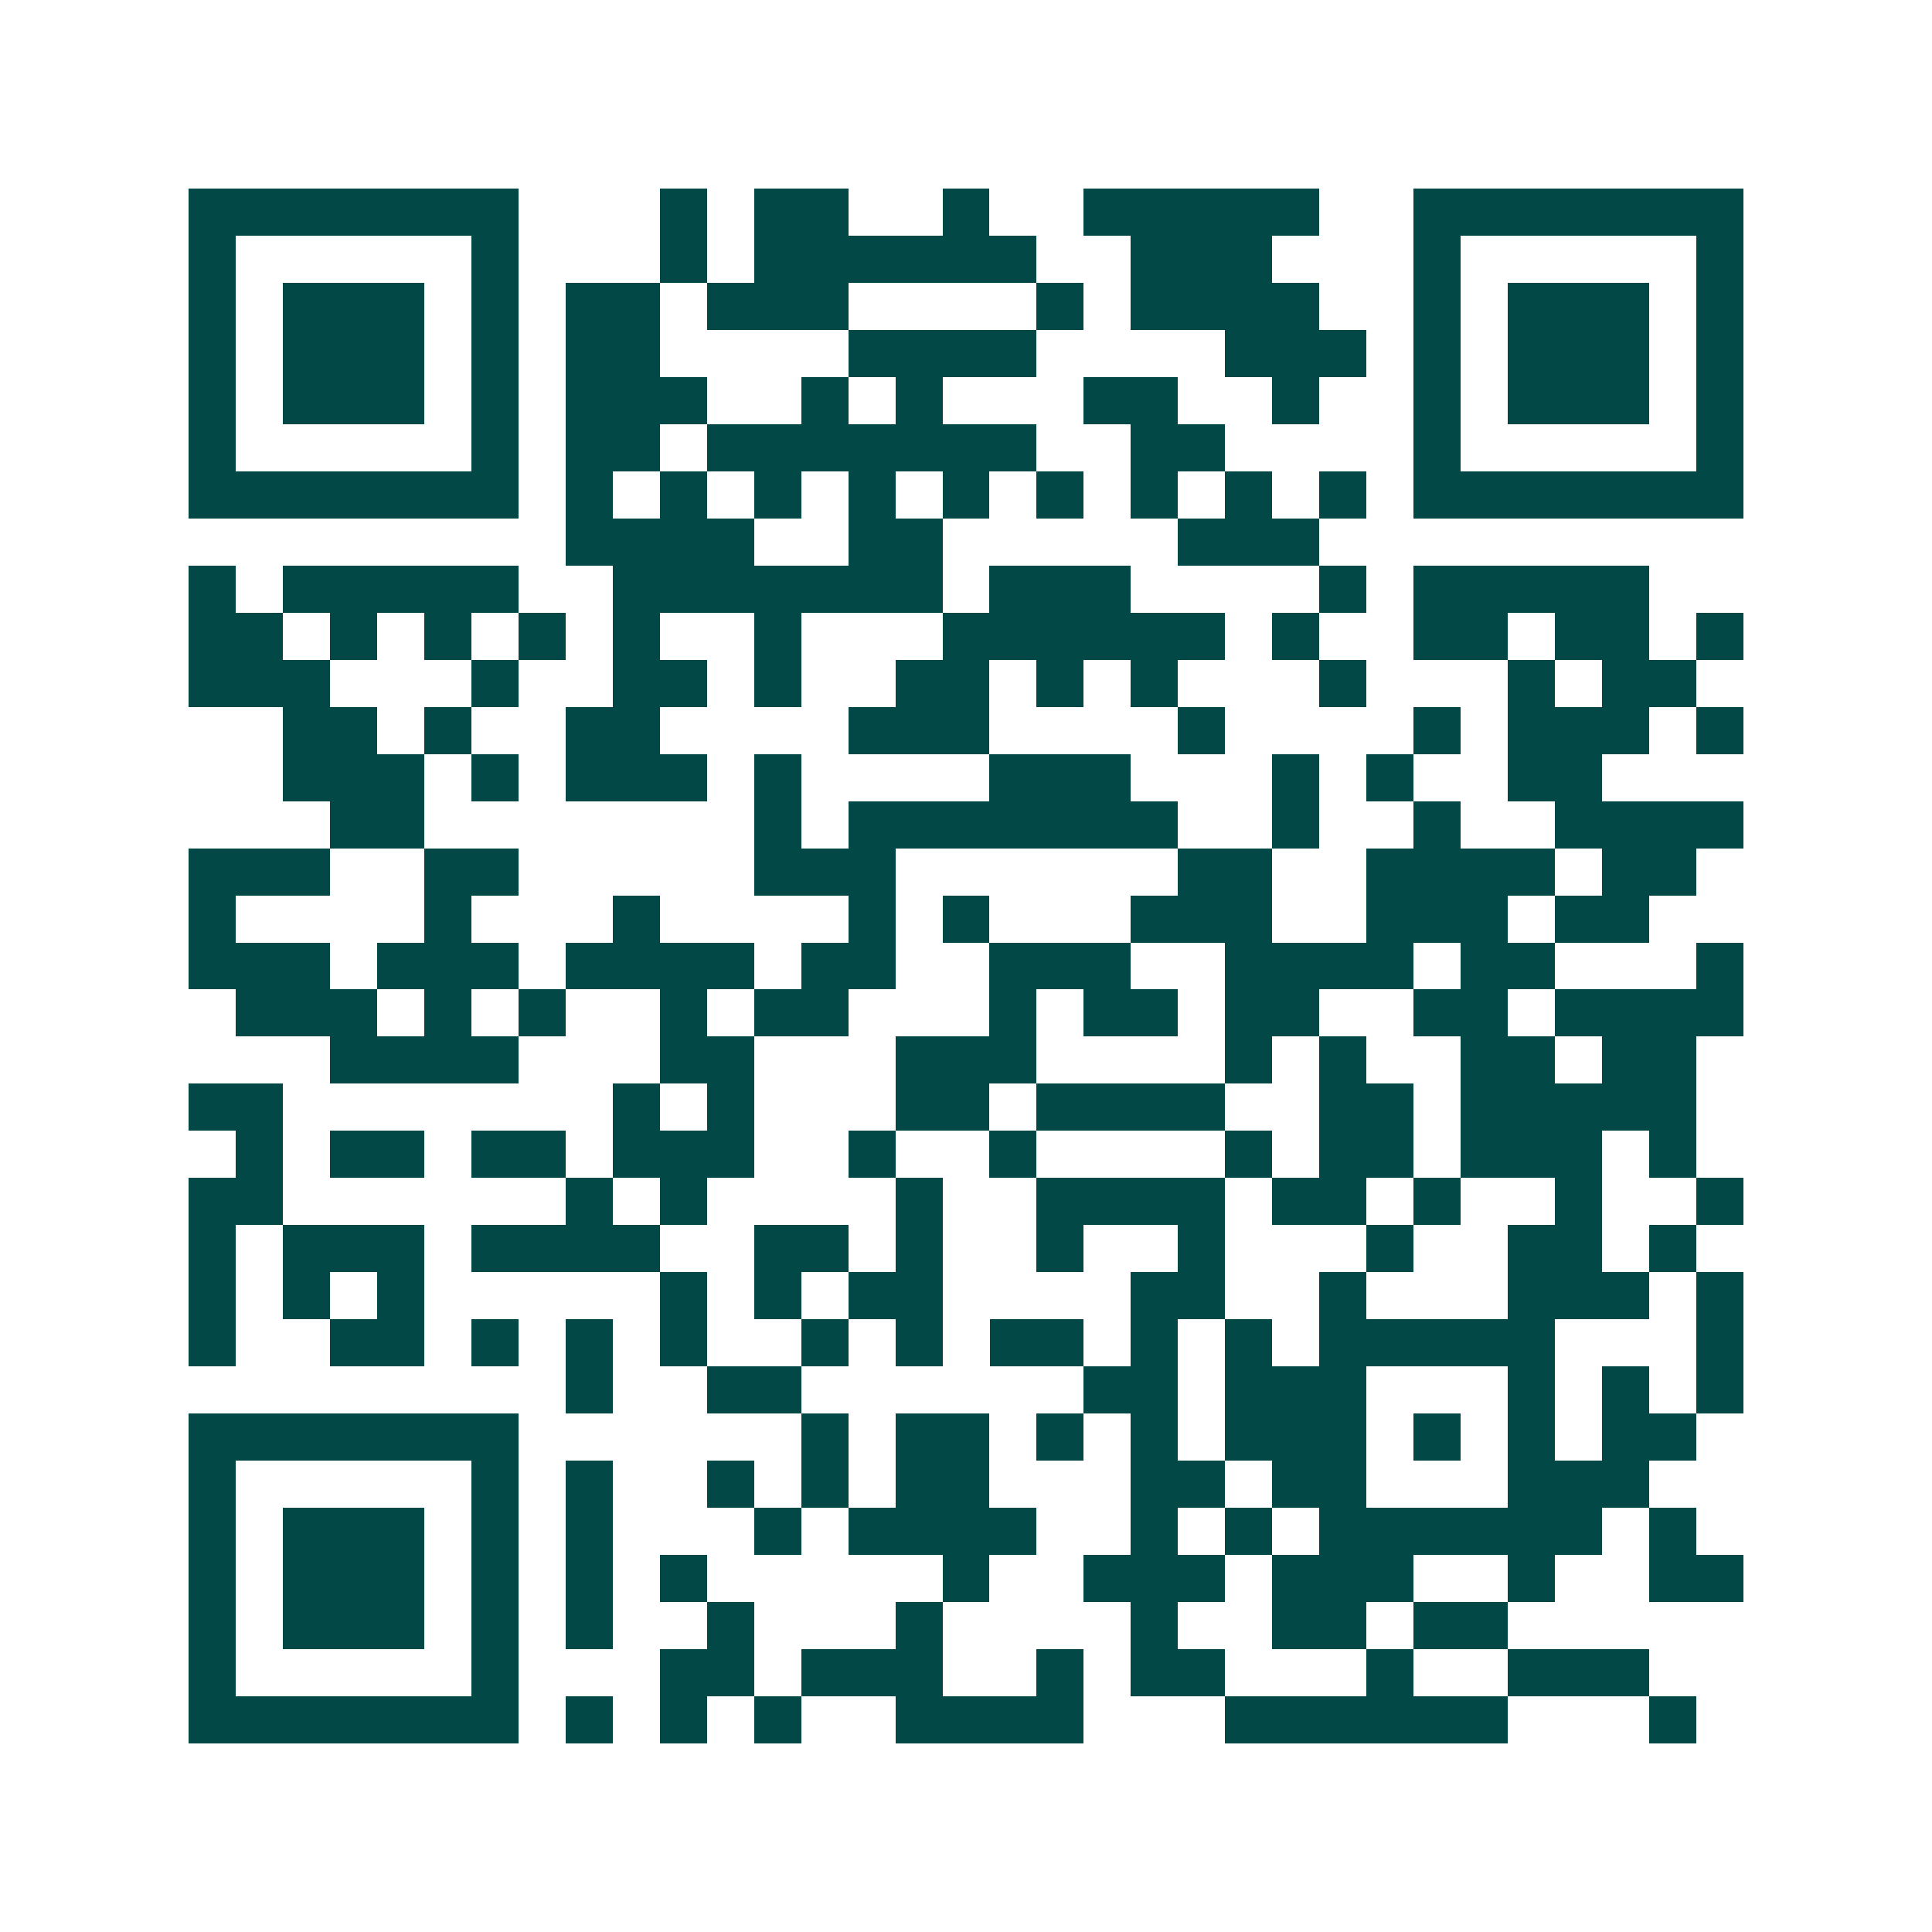 <svg xmlns="http://www.w3.org/2000/svg" width="200" height="200" viewBox="0 0 41 41" shape-rendering="crispEdges"><path fill="#ffffff" d="M0 0h41v41H0z"/><path stroke="#014847" d="M4 4.5h7m3 0h1m1 0h2m2 0h1m2 0h5m2 0h7M4 5.5h1m5 0h1m3 0h1m1 0h6m2 0h3m3 0h1m5 0h1M4 6.5h1m1 0h3m1 0h1m1 0h2m1 0h3m4 0h1m1 0h4m2 0h1m1 0h3m1 0h1M4 7.5h1m1 0h3m1 0h1m1 0h2m4 0h4m4 0h3m1 0h1m1 0h3m1 0h1M4 8.5h1m1 0h3m1 0h1m1 0h3m2 0h1m1 0h1m3 0h2m2 0h1m2 0h1m1 0h3m1 0h1M4 9.5h1m5 0h1m1 0h2m1 0h7m2 0h2m4 0h1m5 0h1M4 10.5h7m1 0h1m1 0h1m1 0h1m1 0h1m1 0h1m1 0h1m1 0h1m1 0h1m1 0h1m1 0h7M12 11.5h4m2 0h2m5 0h3M4 12.5h1m1 0h5m2 0h7m1 0h3m4 0h1m1 0h5M4 13.5h2m1 0h1m1 0h1m1 0h1m1 0h1m2 0h1m3 0h6m1 0h1m2 0h2m1 0h2m1 0h1M4 14.5h3m3 0h1m2 0h2m1 0h1m2 0h2m1 0h1m1 0h1m3 0h1m3 0h1m1 0h2M6 15.5h2m1 0h1m2 0h2m4 0h3m4 0h1m4 0h1m1 0h3m1 0h1M6 16.5h3m1 0h1m1 0h3m1 0h1m4 0h3m3 0h1m1 0h1m2 0h2M7 17.5h2m7 0h1m1 0h7m2 0h1m2 0h1m2 0h4M4 18.5h3m2 0h2m5 0h3m6 0h2m2 0h4m1 0h2M4 19.5h1m4 0h1m3 0h1m4 0h1m1 0h1m3 0h3m2 0h3m1 0h2M4 20.5h3m1 0h3m1 0h4m1 0h2m2 0h3m2 0h4m1 0h2m3 0h1M5 21.5h3m1 0h1m1 0h1m2 0h1m1 0h2m3 0h1m1 0h2m1 0h2m2 0h2m1 0h4M7 22.5h4m3 0h2m3 0h3m4 0h1m1 0h1m2 0h2m1 0h2M4 23.5h2m7 0h1m1 0h1m3 0h2m1 0h4m2 0h2m1 0h5M5 24.5h1m1 0h2m1 0h2m1 0h3m2 0h1m2 0h1m4 0h1m1 0h2m1 0h3m1 0h1M4 25.5h2m6 0h1m1 0h1m4 0h1m2 0h4m1 0h2m1 0h1m2 0h1m2 0h1M4 26.5h1m1 0h3m1 0h4m2 0h2m1 0h1m2 0h1m2 0h1m3 0h1m2 0h2m1 0h1M4 27.5h1m1 0h1m1 0h1m5 0h1m1 0h1m1 0h2m4 0h2m2 0h1m3 0h3m1 0h1M4 28.5h1m2 0h2m1 0h1m1 0h1m1 0h1m2 0h1m1 0h1m1 0h2m1 0h1m1 0h1m1 0h5m3 0h1M12 29.5h1m2 0h2m6 0h2m1 0h3m3 0h1m1 0h1m1 0h1M4 30.5h7m6 0h1m1 0h2m1 0h1m1 0h1m1 0h3m1 0h1m1 0h1m1 0h2M4 31.5h1m5 0h1m1 0h1m2 0h1m1 0h1m1 0h2m3 0h2m1 0h2m3 0h3M4 32.5h1m1 0h3m1 0h1m1 0h1m3 0h1m1 0h4m2 0h1m1 0h1m1 0h6m1 0h1M4 33.5h1m1 0h3m1 0h1m1 0h1m1 0h1m5 0h1m2 0h3m1 0h3m2 0h1m2 0h2M4 34.5h1m1 0h3m1 0h1m1 0h1m2 0h1m3 0h1m4 0h1m2 0h2m1 0h2M4 35.5h1m5 0h1m3 0h2m1 0h3m2 0h1m1 0h2m3 0h1m2 0h3M4 36.5h7m1 0h1m1 0h1m1 0h1m2 0h4m3 0h6m3 0h1"/></svg>
